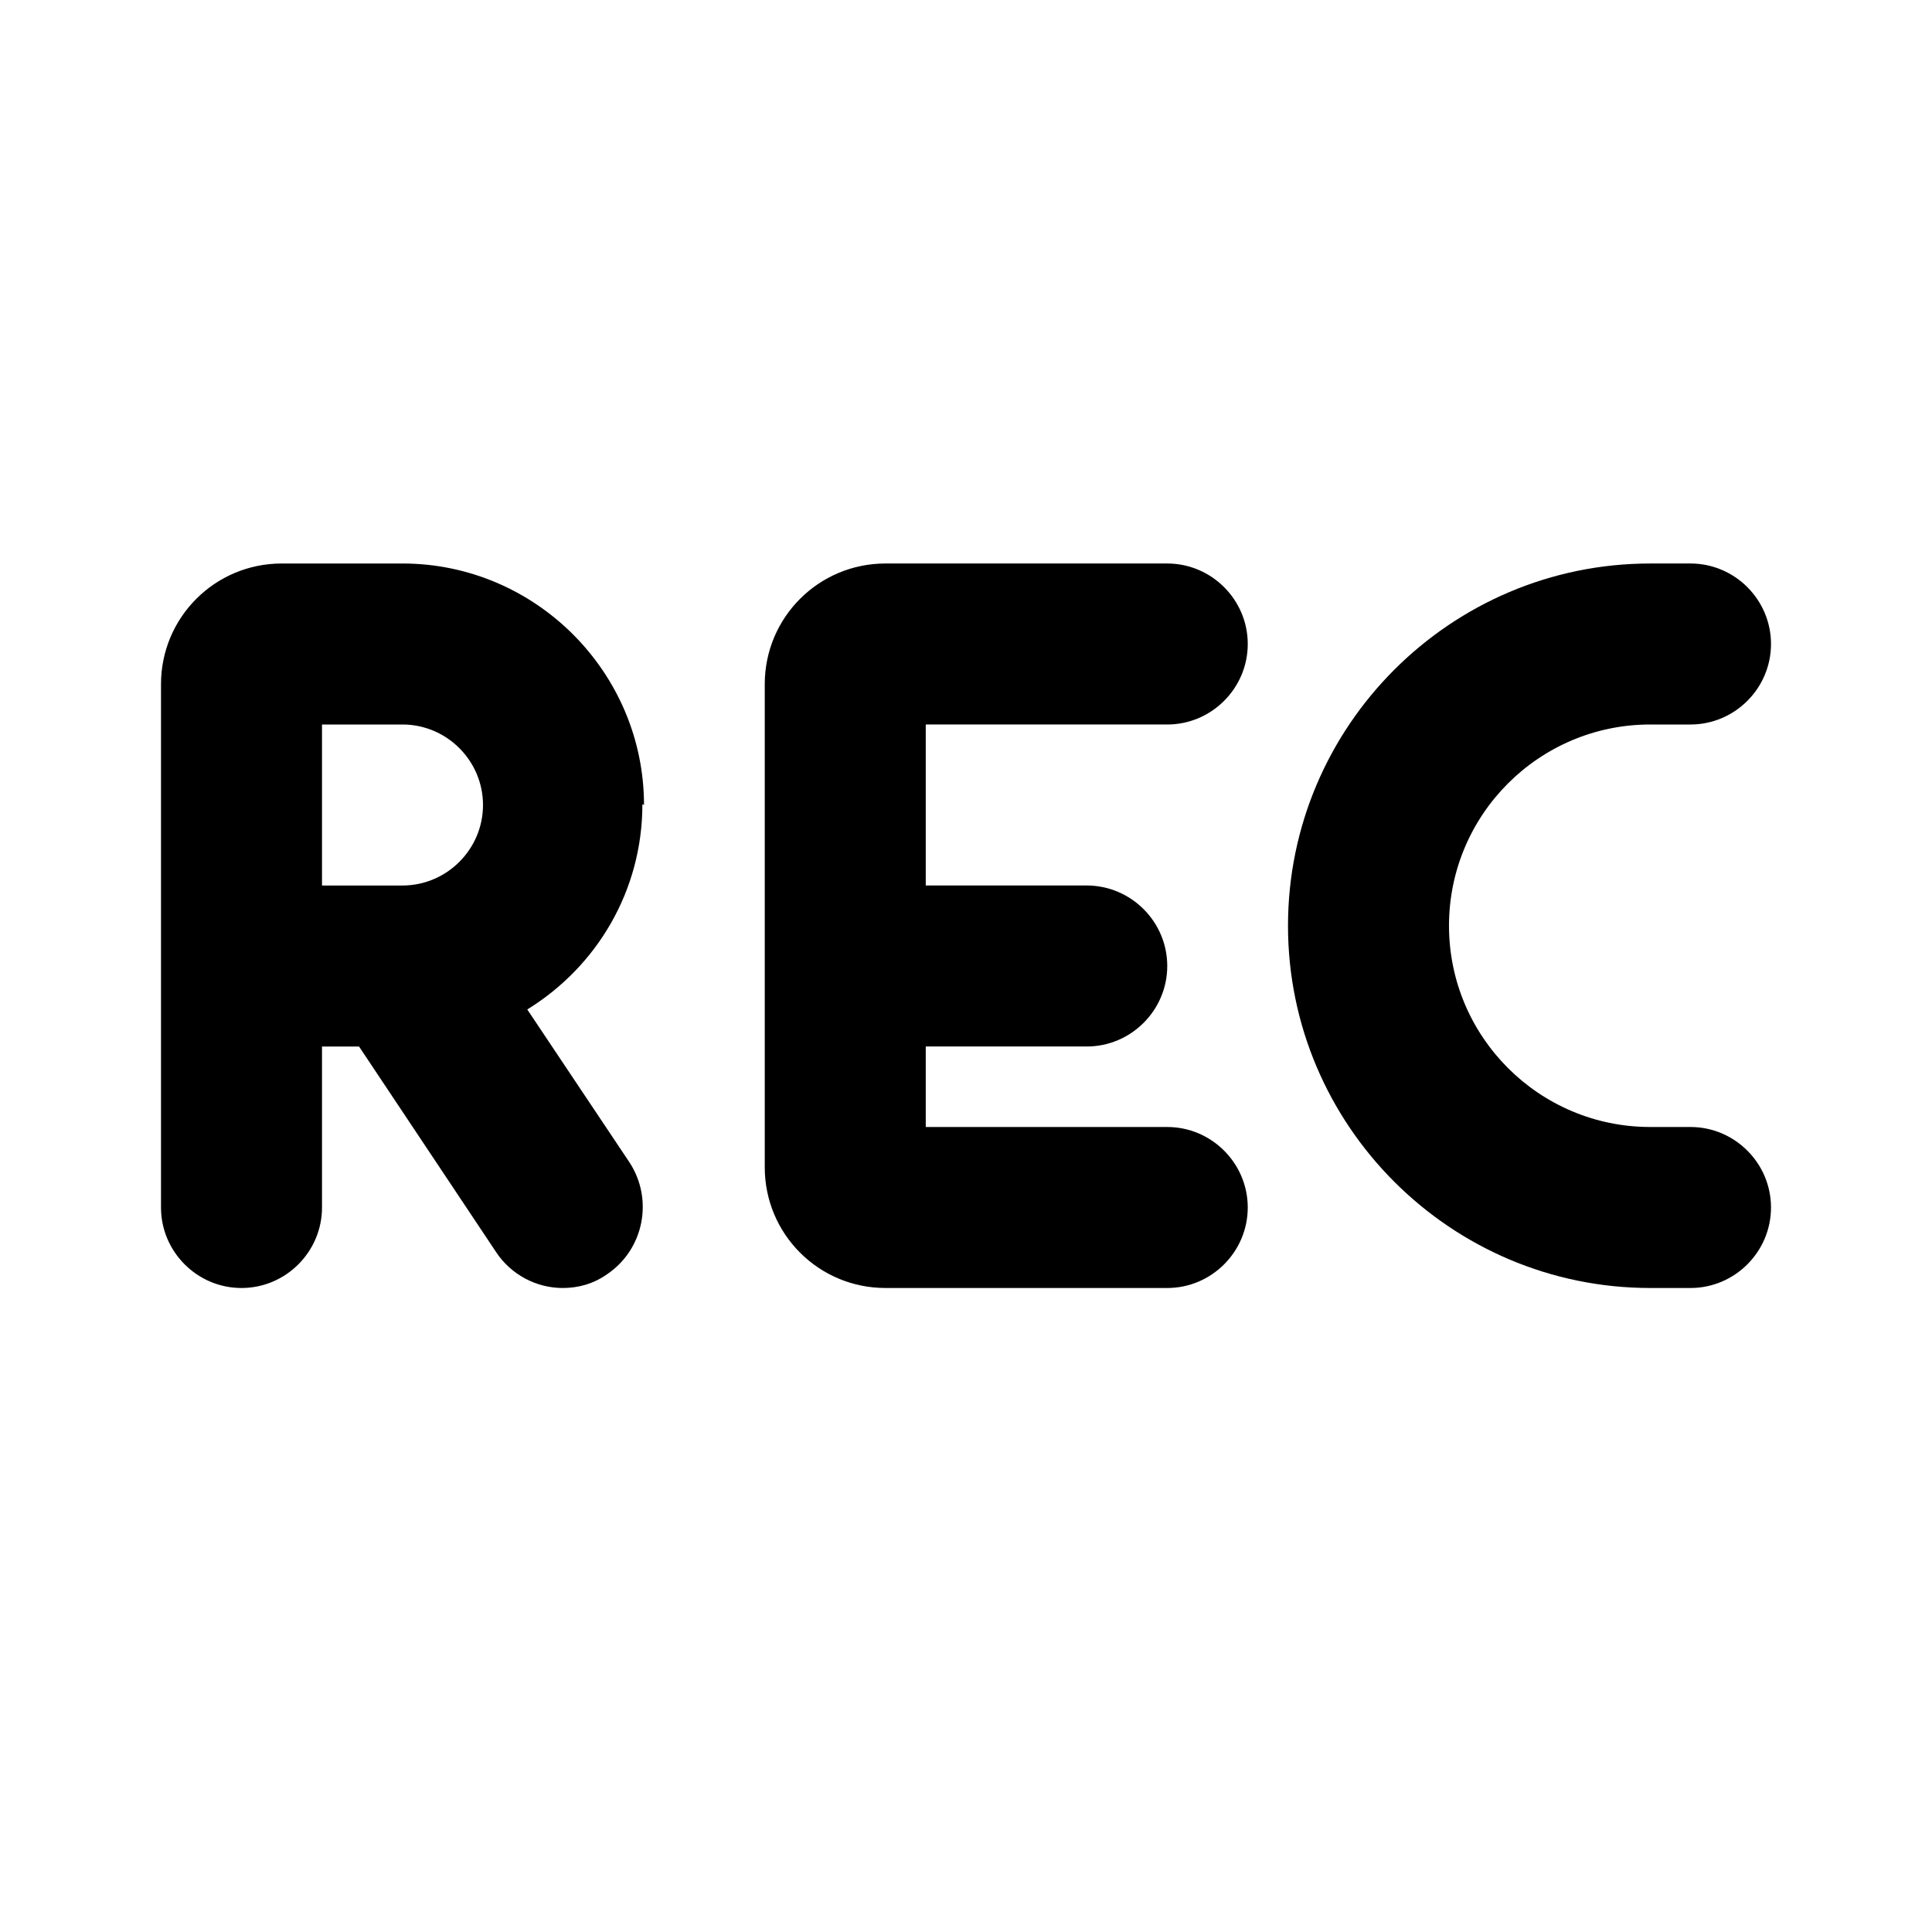 <?xml version="1.0" encoding="UTF-8"?><svg id="Icons" xmlns="http://www.w3.org/2000/svg" viewBox="0 0 24 24"><path d="M8,10c0-1.65-1.35-3-3-3h-1.5c-.83,0-1.5,.67-1.5,1.5v6.5c0,.55,.45,1,1,1s1-.45,1-1v-2h.46l1.7,2.55c.19,.29,.51,.45,.83,.45,.19,0,.38-.05,.55-.17,.46-.31,.58-.93,.28-1.39l-1.27-1.9c.86-.53,1.43-1.47,1.43-2.55Zm-4-1h1c.55,0,1,.45,1,1s-.45,1-1,1h-1v-2Z"/><path d="M14.5,9c.55,0,1-.45,1-1s-.45-1-1-1h-3.5c-.83,0-1.5,.67-1.5,1.5v6c0,.83,.67,1.5,1.5,1.5h3.5c.55,0,1-.45,1-1s-.45-1-1-1h-3v-1h2c.55,0,1-.45,1-1s-.45-1-1-1h-2v-2h3Z"/><path d="M20.5,9h.5c.55,0,1-.45,1-1s-.45-1-1-1h-.5c-2.48,0-4.5,2.02-4.5,4.5s2.02,4.5,4.5,4.5h.5c.55,0,1-.45,1-1s-.45-1-1-1h-.5c-1.38,0-2.5-1.12-2.5-2.5s1.12-2.5,2.5-2.5Z"/></svg>